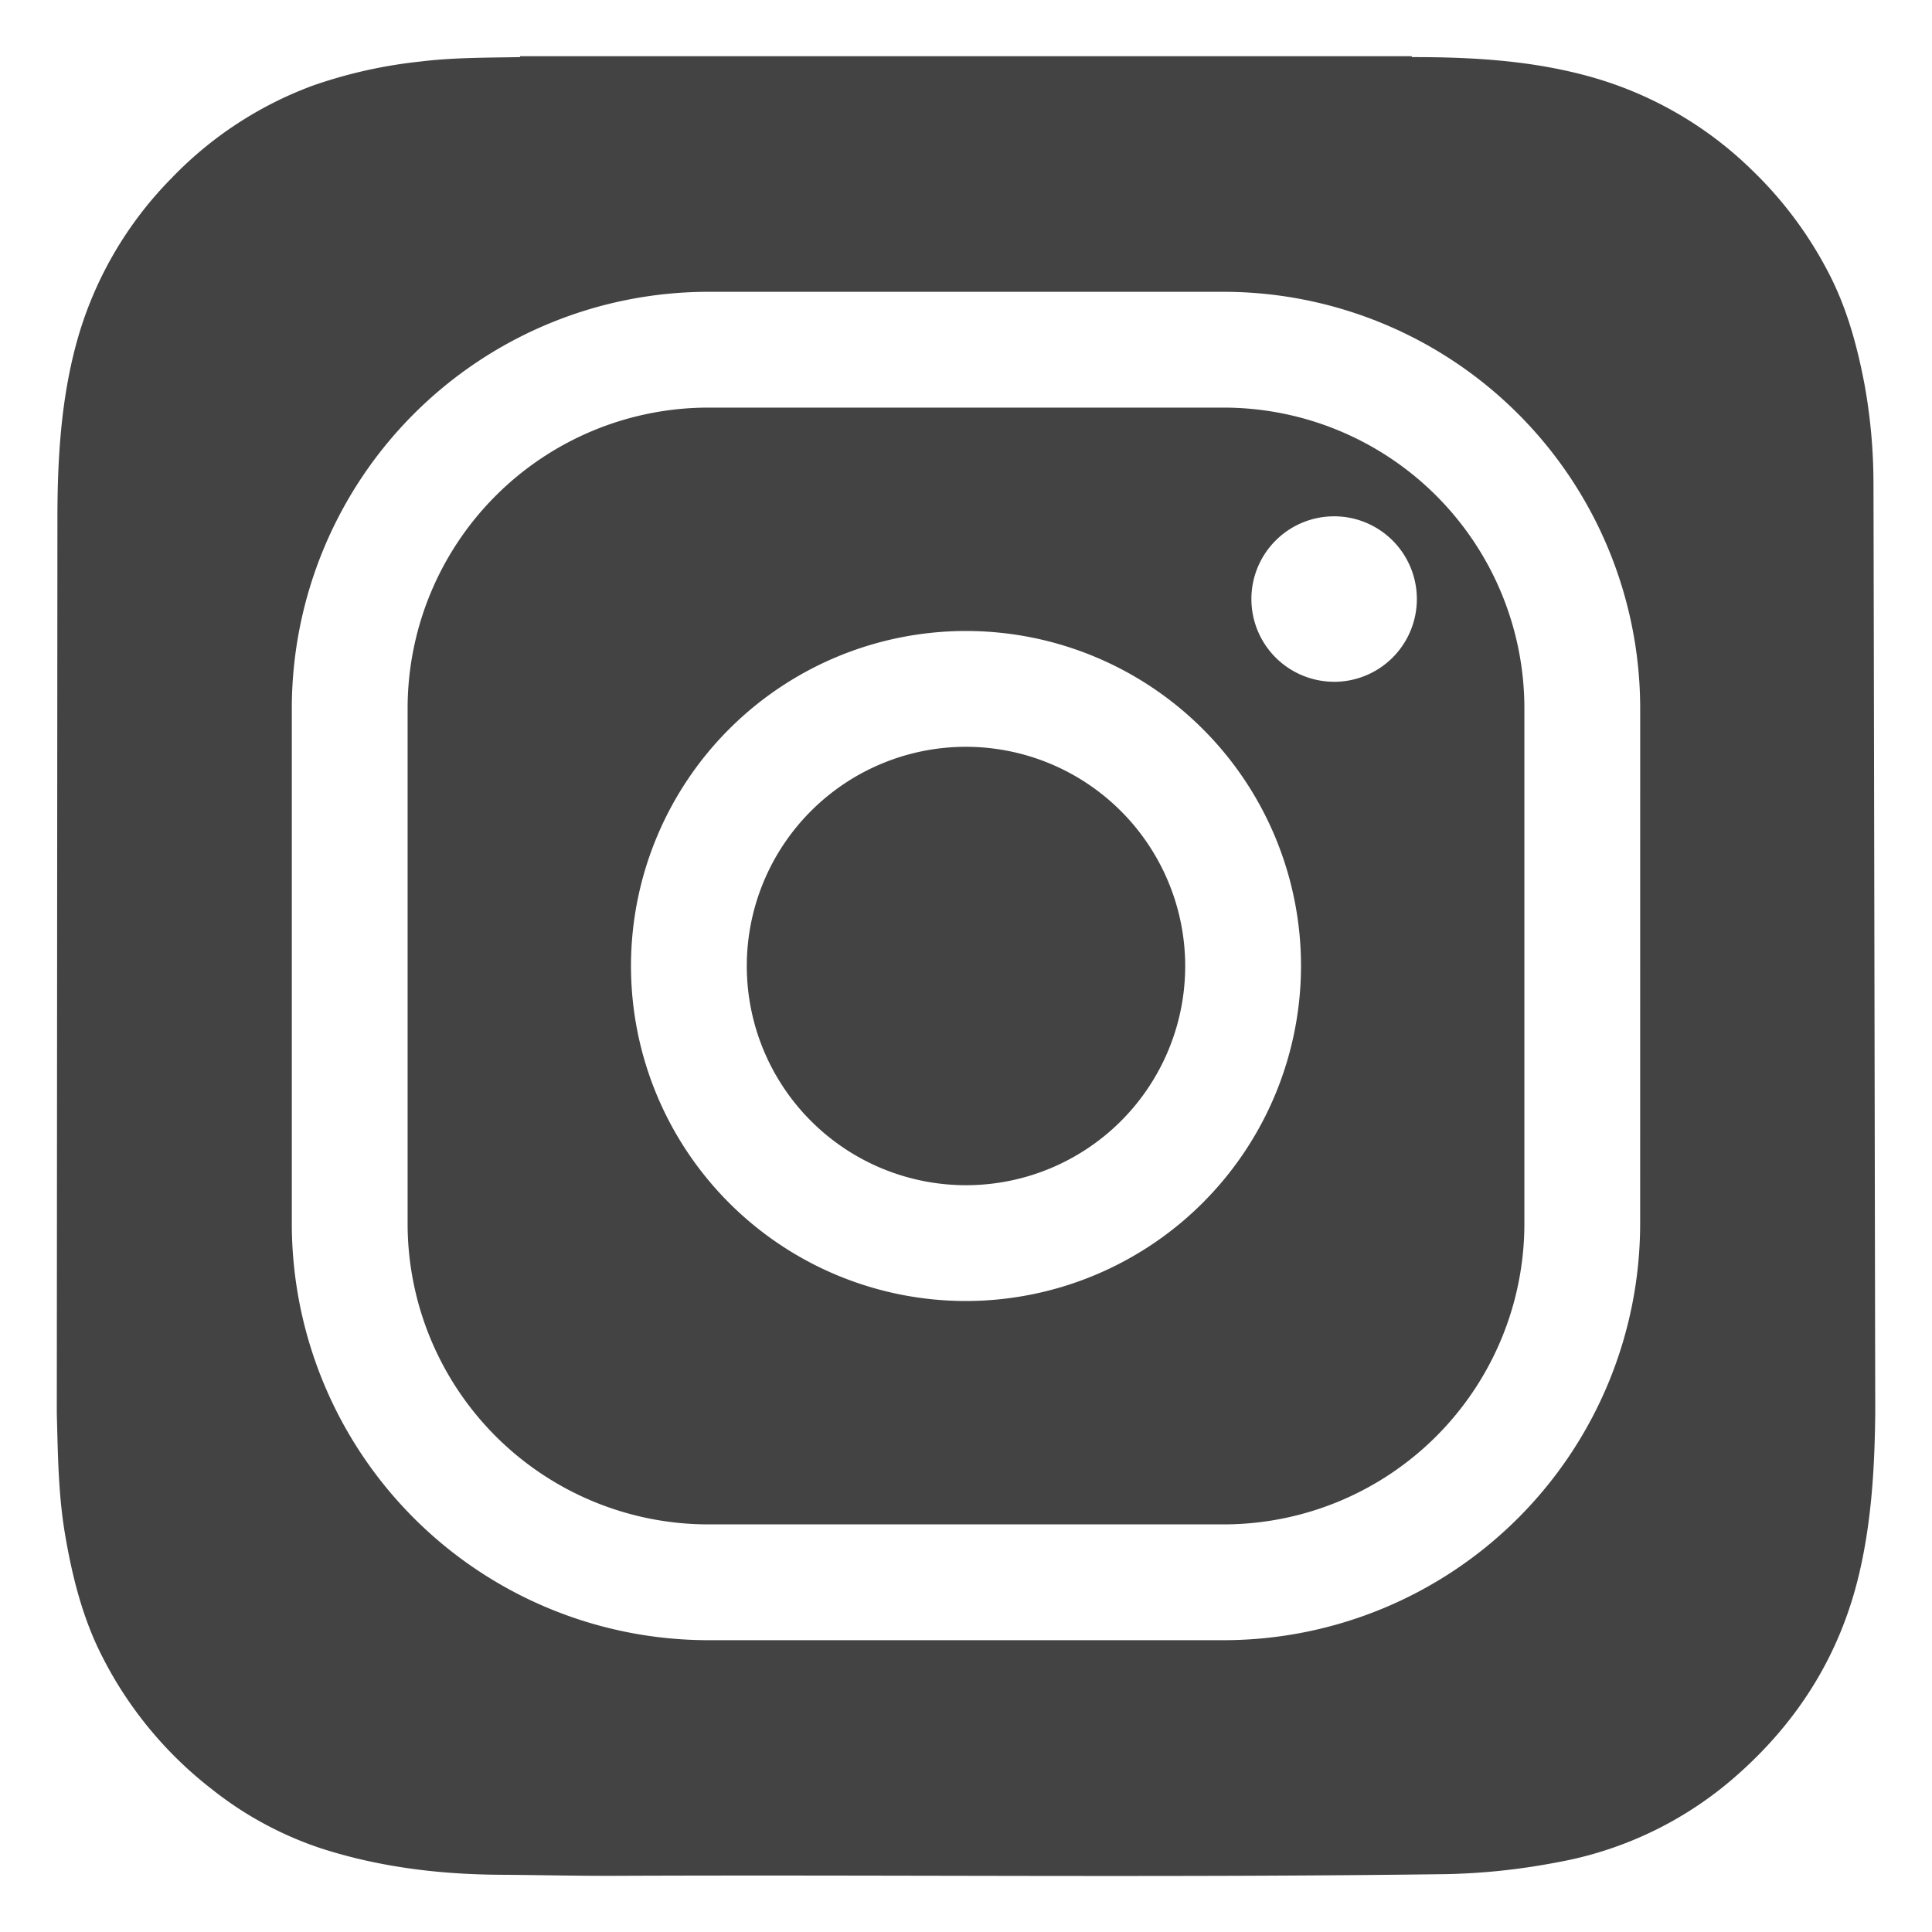 <svg data-name="Layer 1" viewBox="0 0 500 500" xmlns="http://www.w3.org/2000/svg"><path d="M250 193.27A56.73 56.73 0 1 0 306.73 250 56.8 56.8 0 0 0 250 193.27Z" fill="#434343" class="fill-282828"></path><path d="M316.74 105.49H183.26a77.86 77.86 0 0 0-77.77 77.77v133.48a77.86 77.86 0 0 0 77.77 77.77h133.48a77.86 77.86 0 0 0 77.77-77.77V183.26a77.86 77.86 0 0 0-77.77-77.77ZM250 336.7a86.7 86.7 0 1 1 86.7-86.7 86.8 86.8 0 0 1-86.7 86.7Zm95.27-160.26A21.41 21.41 0 1 1 366.68 155a21.41 21.41 0 0 1-21.41 21.45Z" fill="#434343" class="fill-282828"></path><path d="M484.85 124.74a144.17 144.17 0 0 0-2.32-25.29c-1.94-10.19-4.67-20.12-9.55-29.33A101.84 101.84 0 0 0 453.39 44a97.14 97.14 0 0 0-42.76-24.4c-14.83-4-30-4.84-45.21-4.82a.46.46 0 0 1-.09-.23H134.59v.23c-8.65.16-17.32.09-25.92 1.16A123.46 123.46 0 0 0 81 22.14a97.48 97.48 0 0 0-36.75 24.12 97.15 97.15 0 0 0-24.57 42.91c-3.94 14.72-4.8 29.73-4.82 44.85l-.16 231.67c.28 10.45.37 21 2.13 31.36 1.87 11 4.54 21.71 9.64 31.69A101.36 101.36 0 0 0 54.77 463a91.91 91.91 0 0 0 28.31 15.35c15.12 4.88 30.72 6.75 46.55 6.84 9.88.06 19.74.31 29.62.27 71.74-.3 143.49.52 215.23-.44a169.32 169.32 0 0 0 28.23-3A95.61 95.61 0 0 0 450 459c15.78-14.08 26.43-31.3 31.24-52.09 3.15-13.59 3.93-27.38 4.07-41.21v-2.76c-.01-1.08-.42-235.1-.46-238.2Zm-60.38 192a107.87 107.87 0 0 1-107.73 107.74H183.26A107.87 107.87 0 0 1 75.52 316.74V183.26A107.87 107.87 0 0 1 183.26 75.52h133.48a107.87 107.87 0 0 1 107.74 107.74Z" fill="#434343" class="fill-282828"></path></svg>